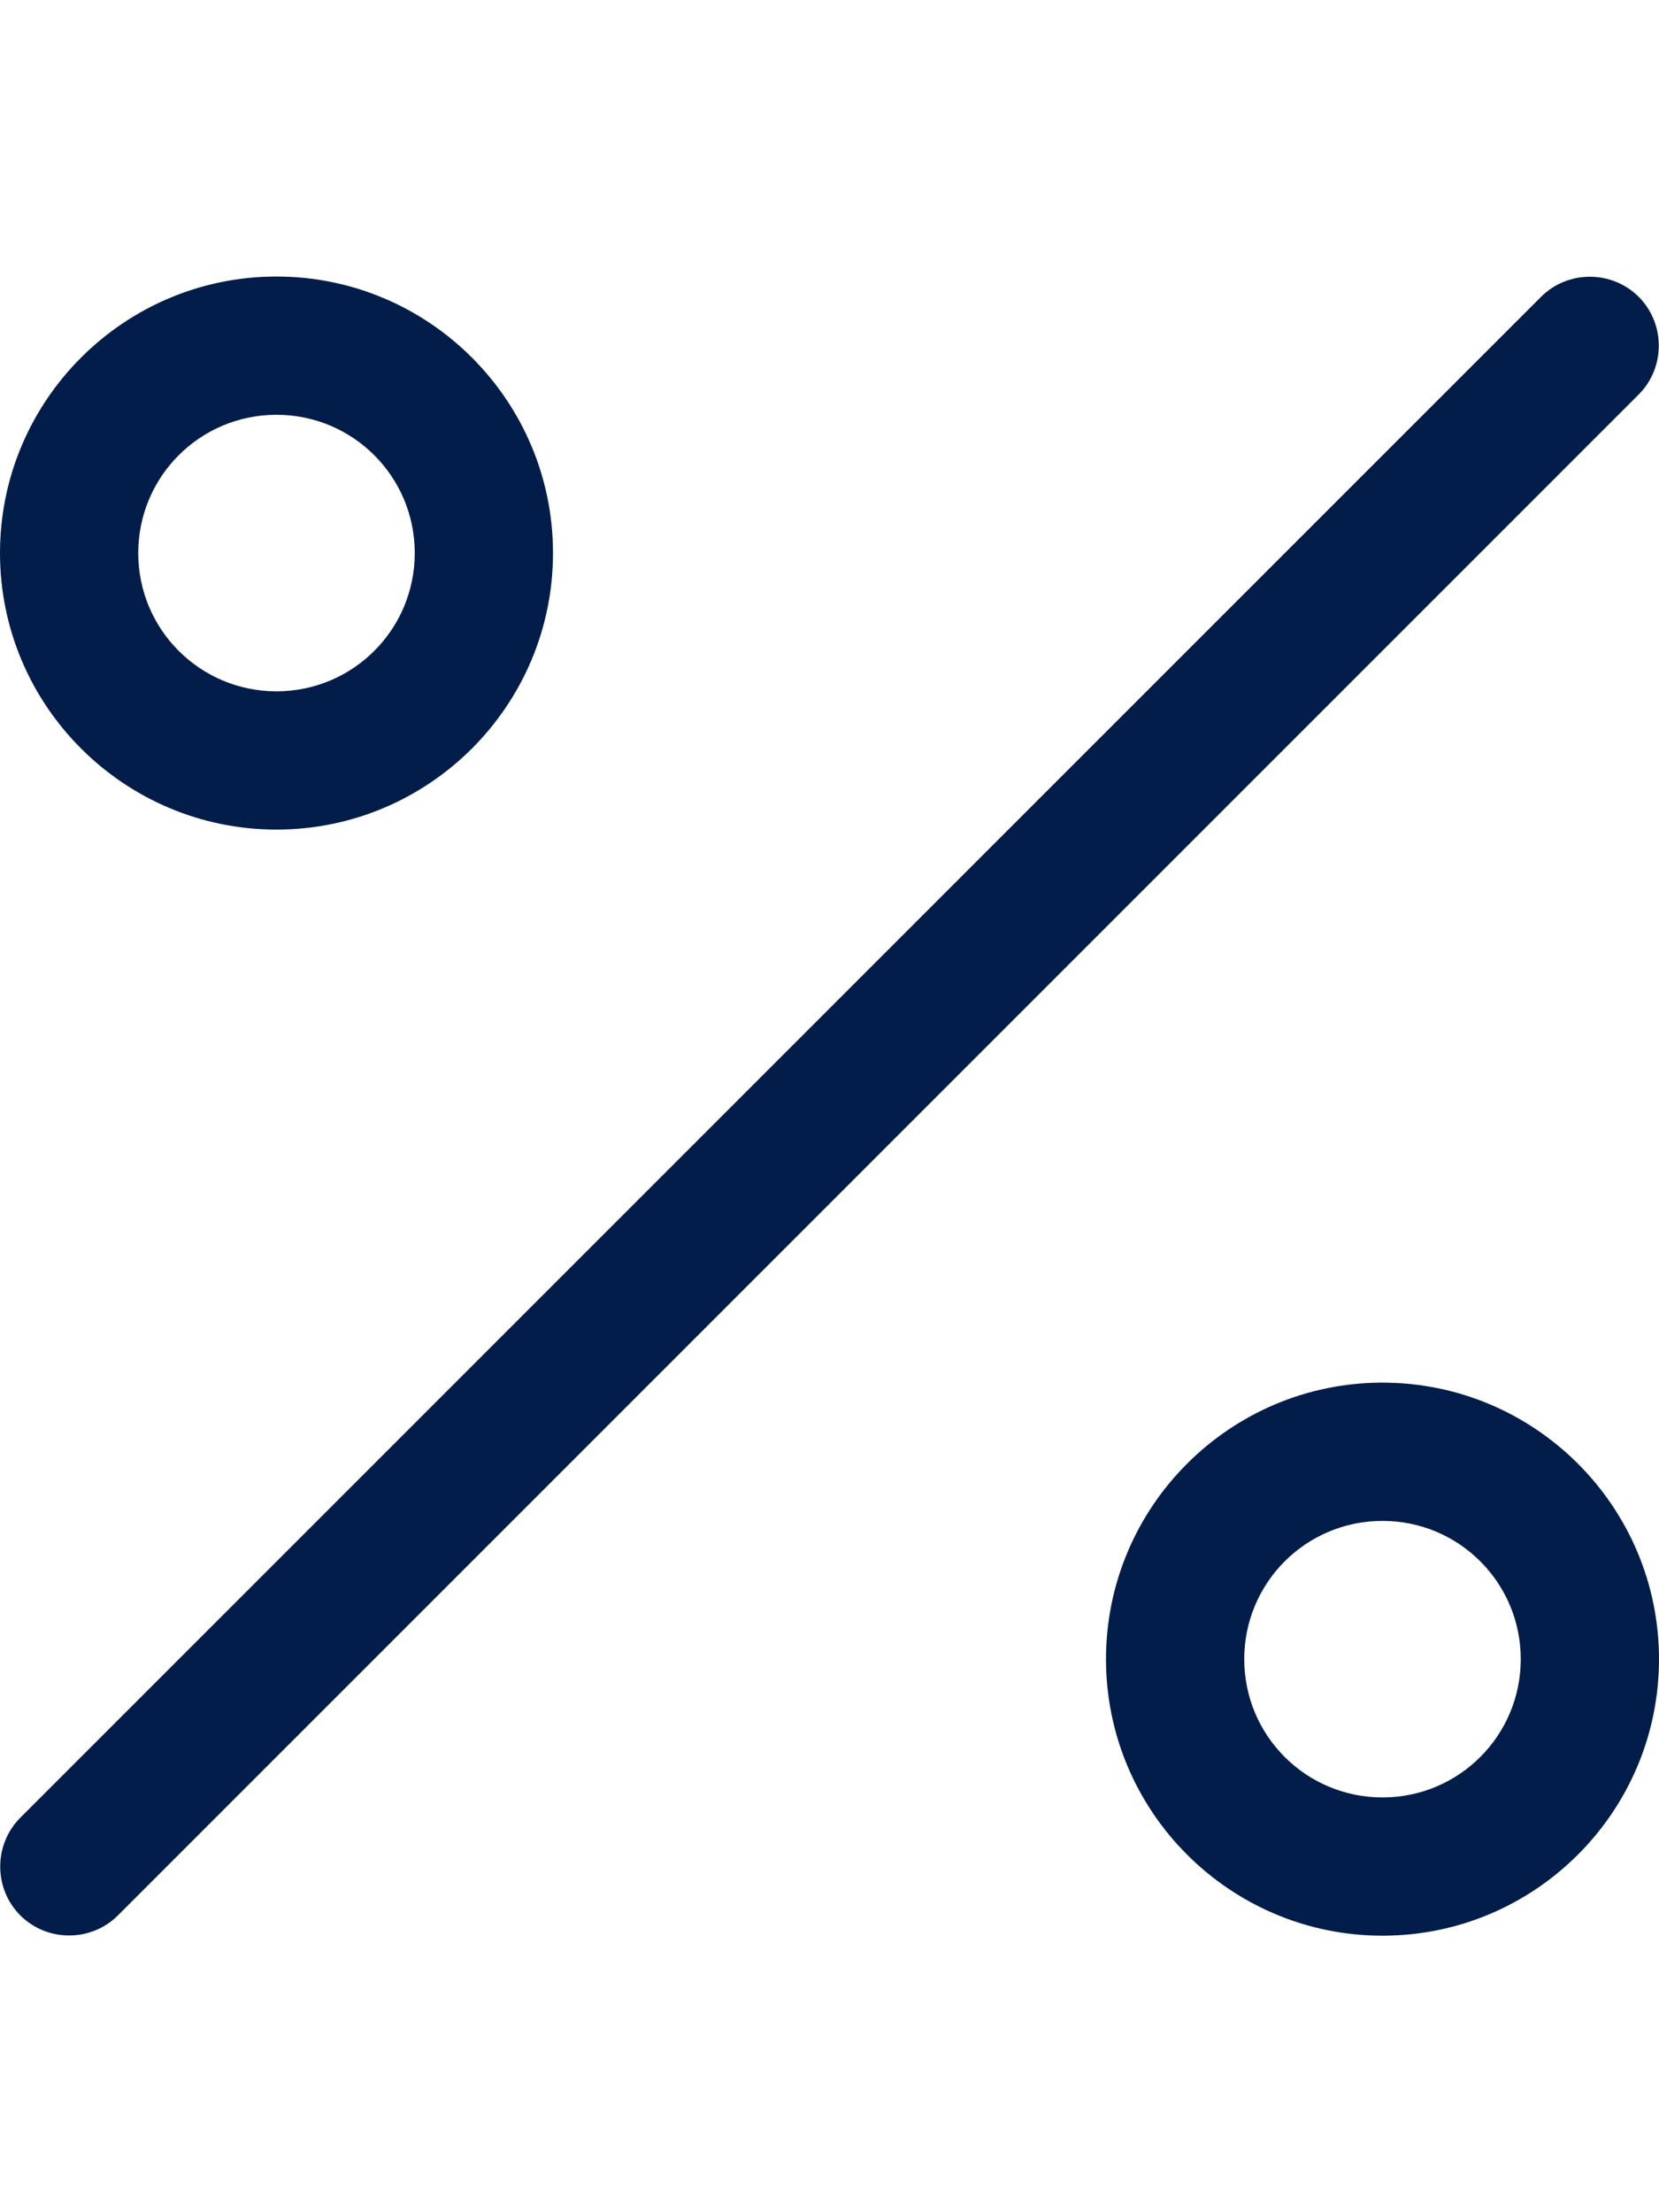<svg xmlns="http://www.w3.org/2000/svg" width="384" height="512" style="enable-background:new 0 0 384 512" xml:space="preserve"><path d="M64 96c17.7 0 32 14.3 32 32s-14.3 32-32 32-32-14.3-32-32 14.3-32 32-32zm0 96c35.3 0 64-28.7 64-64S99.3 64 64 64 0 92.7 0 128s28.7 64 64 64zm256 160c17.7 0 32 14.3 32 32s-14.3 32-32 32-32-14.3-32-32 14.3-32 32-32zm0 96c35.3 0 64-28.7 64-64s-28.7-64-64-64-64 28.7-64 64 28.7 64 64 64zm59.3-356.7c6.2-6.2 6.2-16.4 0-22.6s-16.4-6.2-22.6 0l-352 352c-6.2 6.2-6.2 16.4 0 22.6s16.4 6.2 22.6 0l352-352z" style="fill:#021d49"/></svg>
